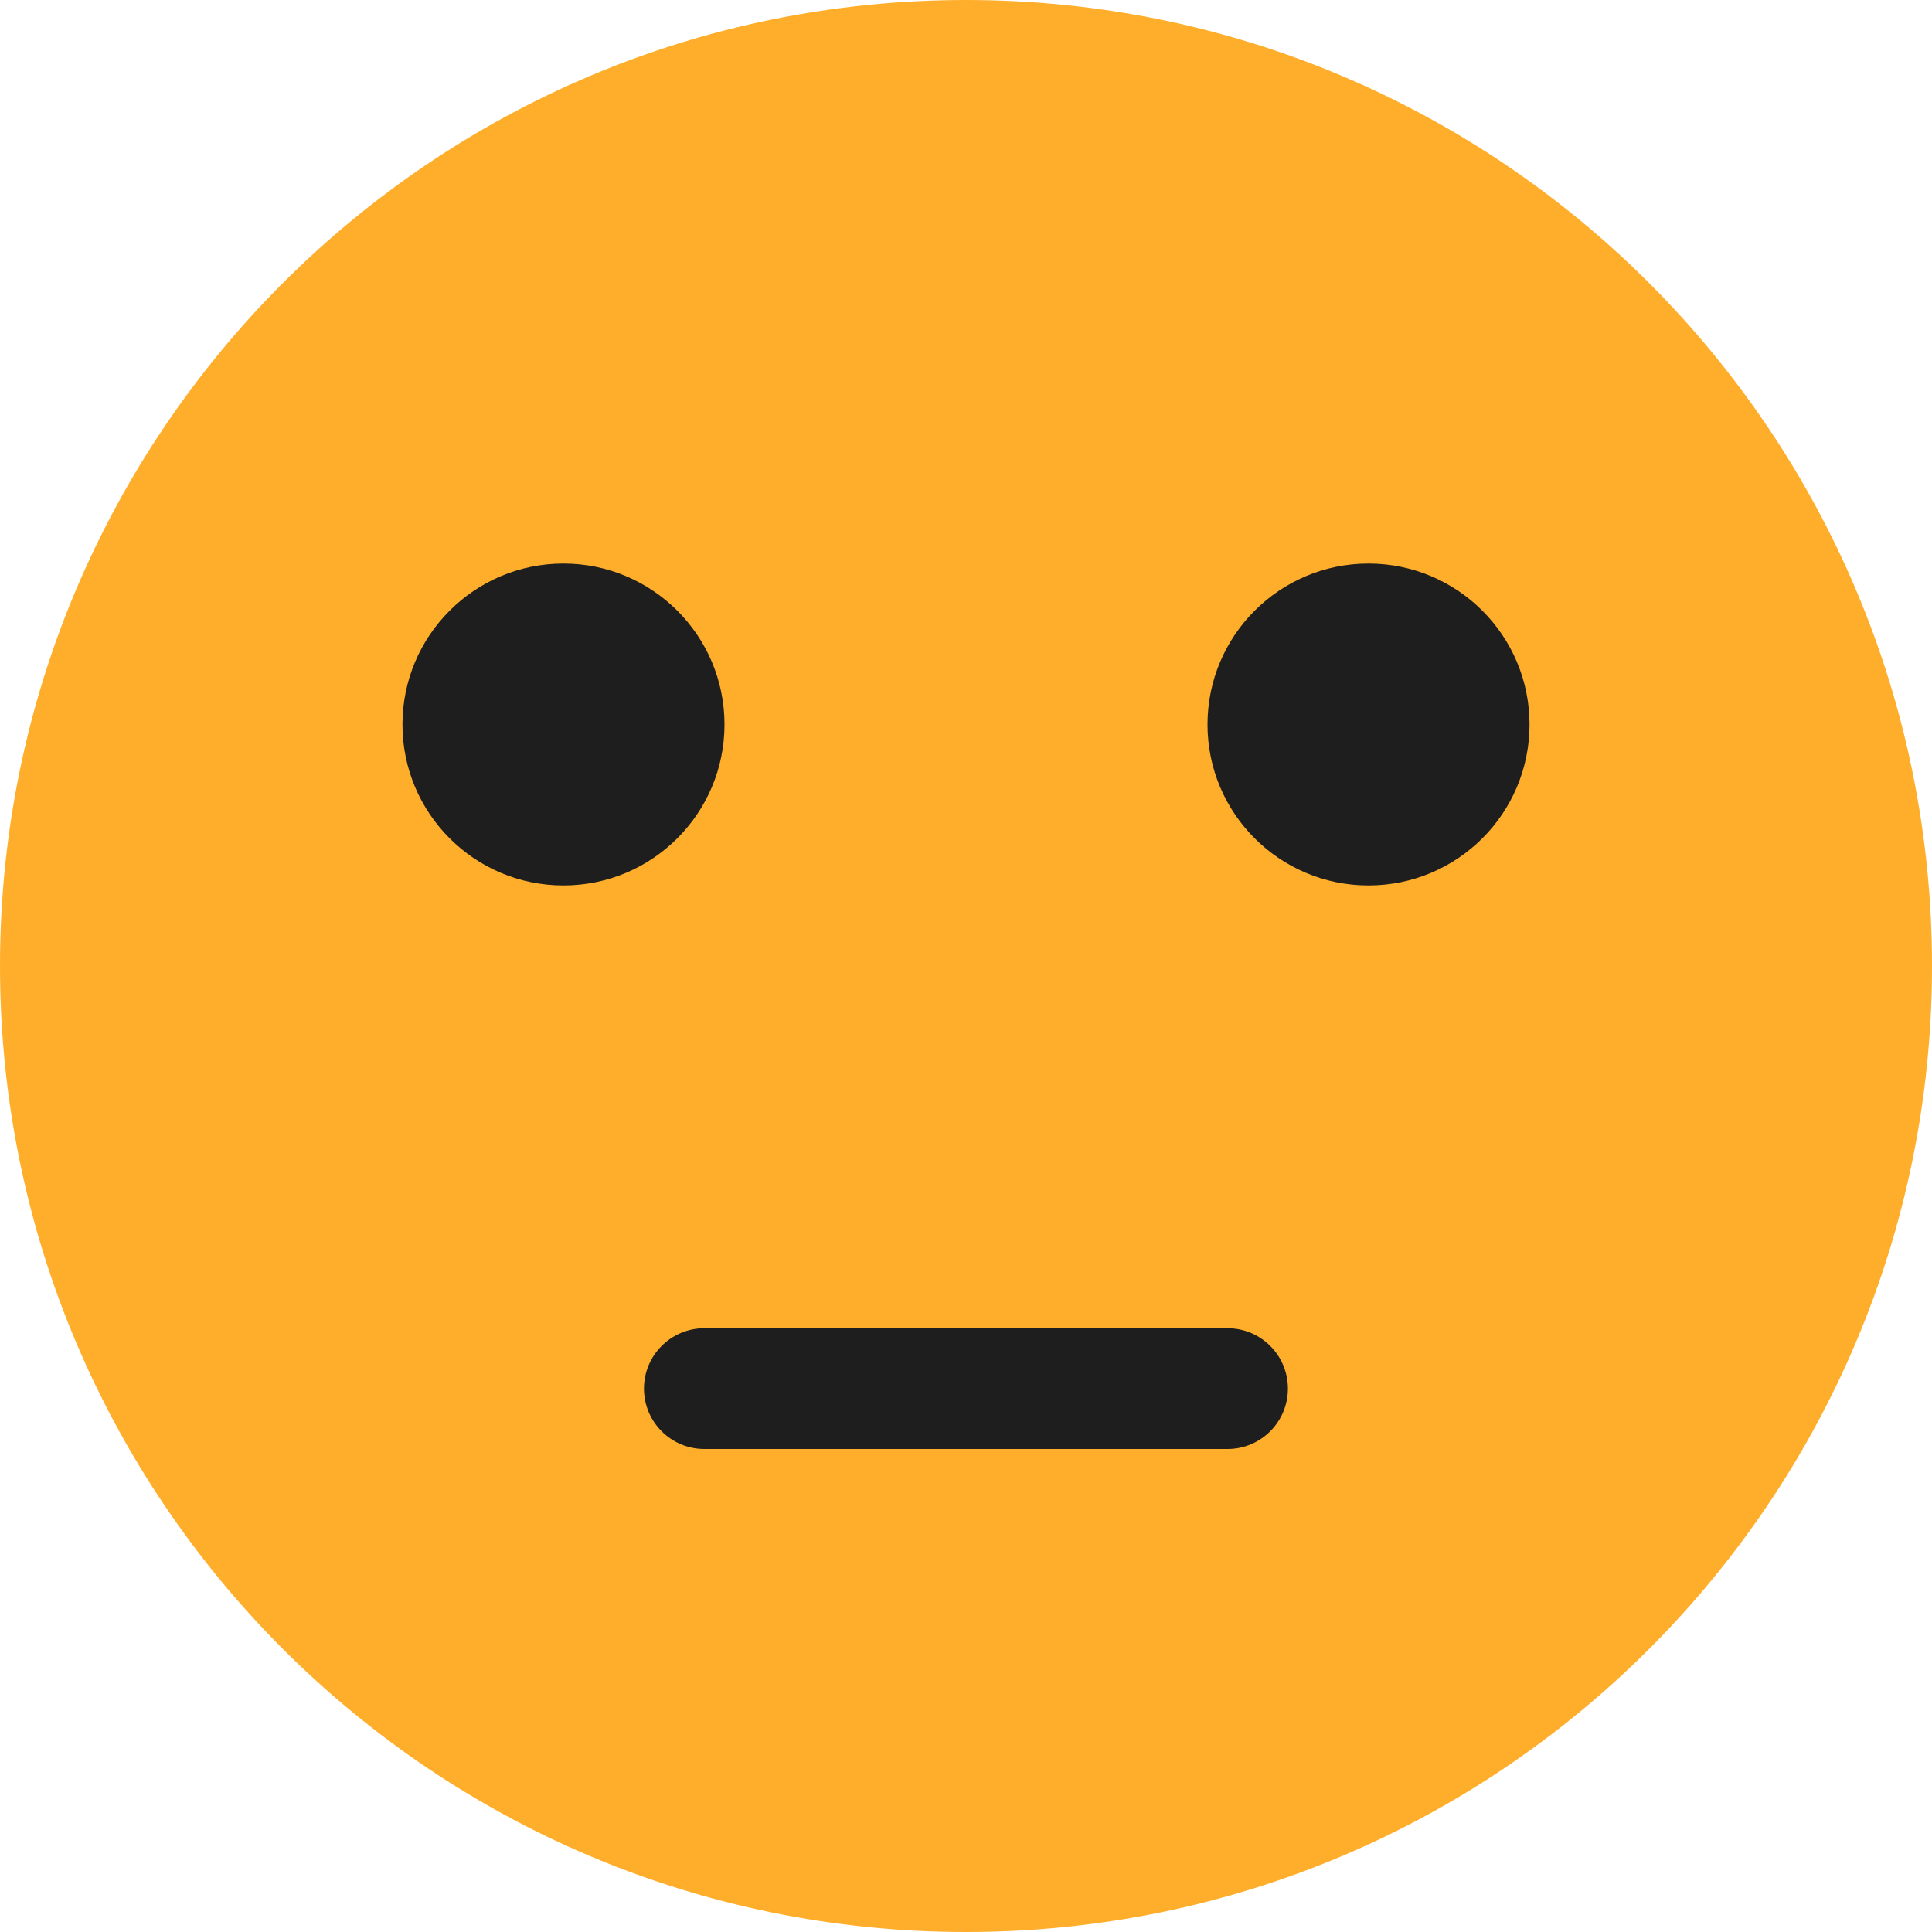 <svg width="16" height="16" viewBox="0 0 16 16" fill="none" xmlns="http://www.w3.org/2000/svg">
<path d="M8 16C12.418 16 16 12.418 16 8C16 3.582 12.418 0 8 0C3.582 0 0 3.582 0 8C0 12.418 3.582 16 8 16Z" fill="#FFAE2B"/>
<path d="M4.666 7.333C5.403 7.333 6 6.736 6 6C6 5.264 5.403 4.667 4.666 4.667C3.93 4.667 3.333 5.264 3.333 6C3.333 6.736 3.93 7.333 4.666 7.333Z" fill="#1E1E1E"/>
<path d="M11.333 7.333C12.07 7.333 12.667 6.736 12.667 6C12.667 5.264 12.07 4.667 11.333 4.667C10.597 4.667 10 5.264 10 6C10 6.736 10.597 7.333 11.333 7.333Z" fill="#1E1E1E"/>
<path d="M10.166 12H5.833C5.557 12 5.333 11.776 5.333 11.5C5.333 11.224 5.557 11 5.833 11H10.166C10.442 11 10.666 11.224 10.666 11.5C10.666 11.776 10.442 12 10.166 12Z" fill="#1E1E1E"/>
</svg>
